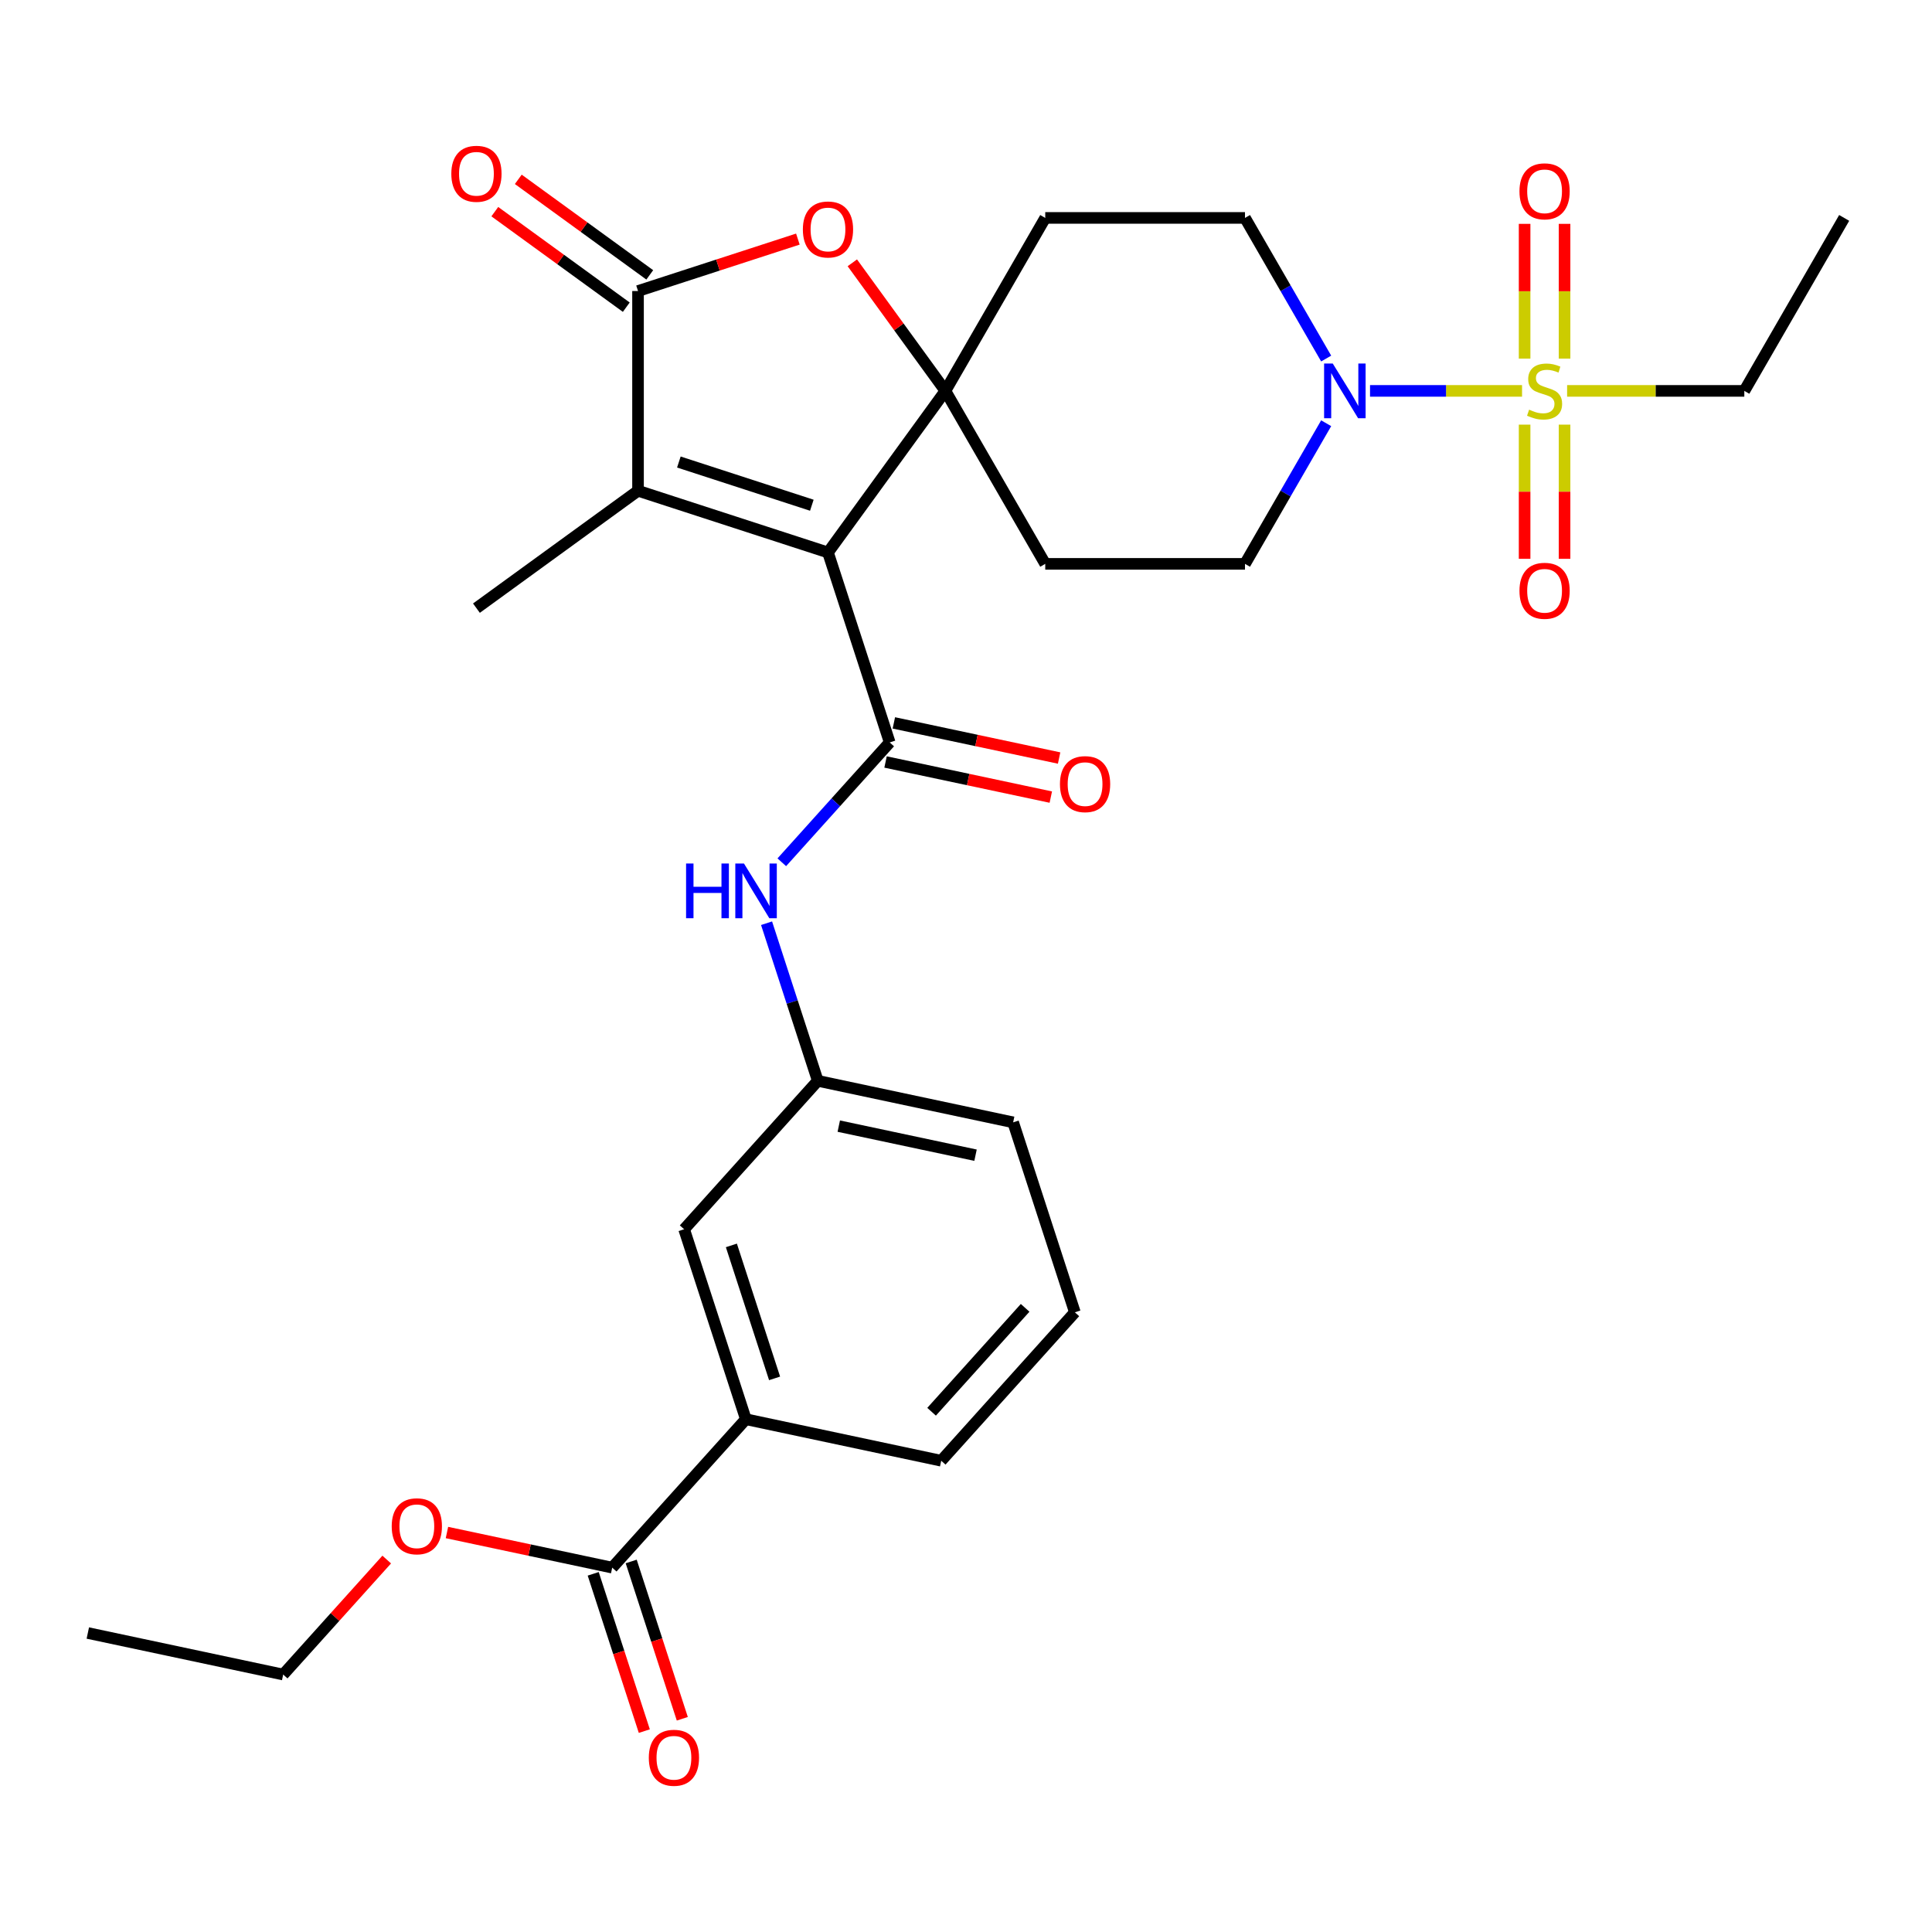 <?xml version='1.0' encoding='iso-8859-1'?>
<svg version='1.1' baseProfile='full'
              xmlns='http://www.w3.org/2000/svg'
                      xmlns:rdkit='http://www.rdkit.org/xml'
                      xmlns:xlink='http://www.w3.org/1999/xlink'
                  xml:space='preserve'
width='1000px' height='1000px' viewBox='0 0 1000 1000'>
<!-- END OF HEADER -->
<rect style='opacity:1.0;fill:#FFFFFF;stroke:none' width='1000' height='1000' x='0' y='0'> </rect>
<path class='bond-0' d='M 428.562,285.963 L 489.329,202.325' style='fill:none;fill-rule:evenodd;stroke:#000000;stroke-width:6px;stroke-linecap:butt;stroke-linejoin:miter;stroke-opacity:1' />
<path class='bond-2' d='M 428.562,285.963 L 460.509,384.284' style='fill:none;fill-rule:evenodd;stroke:#000000;stroke-width:6px;stroke-linecap:butt;stroke-linejoin:miter;stroke-opacity:1' />
<path class='bond-3' d='M 428.562,285.963 L 330.241,254.016' style='fill:none;fill-rule:evenodd;stroke:#000000;stroke-width:6px;stroke-linecap:butt;stroke-linejoin:miter;stroke-opacity:1' />
<path class='bond-3' d='M 420.203,261.506 L 351.378,239.144' style='fill:none;fill-rule:evenodd;stroke:#000000;stroke-width:6px;stroke-linecap:butt;stroke-linejoin:miter;stroke-opacity:1' />
<path class='bond-5' d='M 489.329,202.325 L 465.246,169.179' style='fill:none;fill-rule:evenodd;stroke:#000000;stroke-width:6px;stroke-linecap:butt;stroke-linejoin:miter;stroke-opacity:1' />
<path class='bond-5' d='M 465.246,169.179 L 441.164,136.032' style='fill:none;fill-rule:evenodd;stroke:#FF0000;stroke-width:6px;stroke-linecap:butt;stroke-linejoin:miter;stroke-opacity:1' />
<path class='bond-9' d='M 489.329,202.325 L 541.019,112.794' style='fill:none;fill-rule:evenodd;stroke:#000000;stroke-width:6px;stroke-linecap:butt;stroke-linejoin:miter;stroke-opacity:1' />
<path class='bond-10' d='M 489.329,202.325 L 541.019,291.856' style='fill:none;fill-rule:evenodd;stroke:#000000;stroke-width:6px;stroke-linecap:butt;stroke-linejoin:miter;stroke-opacity:1' />
<path class='bond-1' d='M 787.809,202.325 L 748.467,202.325' style='fill:none;fill-rule:evenodd;stroke:#CCCC00;stroke-width:6px;stroke-linecap:butt;stroke-linejoin:miter;stroke-opacity:1' />
<path class='bond-1' d='M 748.467,202.325 L 709.125,202.325' style='fill:none;fill-rule:evenodd;stroke:#0000FF;stroke-width:6px;stroke-linecap:butt;stroke-linejoin:miter;stroke-opacity:1' />
<path class='bond-11' d='M 809.811,185.621 L 809.811,150.746' style='fill:none;fill-rule:evenodd;stroke:#CCCC00;stroke-width:6px;stroke-linecap:butt;stroke-linejoin:miter;stroke-opacity:1' />
<path class='bond-11' d='M 809.811,150.746 L 809.811,115.871' style='fill:none;fill-rule:evenodd;stroke:#FF0000;stroke-width:6px;stroke-linecap:butt;stroke-linejoin:miter;stroke-opacity:1' />
<path class='bond-11' d='M 789.135,185.621 L 789.135,150.746' style='fill:none;fill-rule:evenodd;stroke:#CCCC00;stroke-width:6px;stroke-linecap:butt;stroke-linejoin:miter;stroke-opacity:1' />
<path class='bond-11' d='M 789.135,150.746 L 789.135,115.871' style='fill:none;fill-rule:evenodd;stroke:#FF0000;stroke-width:6px;stroke-linecap:butt;stroke-linejoin:miter;stroke-opacity:1' />
<path class='bond-12' d='M 789.135,219.79 L 789.135,254.514' style='fill:none;fill-rule:evenodd;stroke:#CCCC00;stroke-width:6px;stroke-linecap:butt;stroke-linejoin:miter;stroke-opacity:1' />
<path class='bond-12' d='M 789.135,254.514 L 789.135,289.239' style='fill:none;fill-rule:evenodd;stroke:#FF0000;stroke-width:6px;stroke-linecap:butt;stroke-linejoin:miter;stroke-opacity:1' />
<path class='bond-12' d='M 809.811,219.79 L 809.811,254.514' style='fill:none;fill-rule:evenodd;stroke:#CCCC00;stroke-width:6px;stroke-linecap:butt;stroke-linejoin:miter;stroke-opacity:1' />
<path class='bond-12' d='M 809.811,254.514 L 809.811,289.239' style='fill:none;fill-rule:evenodd;stroke:#FF0000;stroke-width:6px;stroke-linecap:butt;stroke-linejoin:miter;stroke-opacity:1' />
<path class='bond-21' d='M 811.138,202.325 L 856.996,202.325' style='fill:none;fill-rule:evenodd;stroke:#CCCC00;stroke-width:6px;stroke-linecap:butt;stroke-linejoin:miter;stroke-opacity:1' />
<path class='bond-21' d='M 856.996,202.325 L 902.855,202.325' style='fill:none;fill-rule:evenodd;stroke:#000000;stroke-width:6px;stroke-linecap:butt;stroke-linejoin:miter;stroke-opacity:1' />
<path class='bond-7' d='M 460.509,384.284 L 432.583,415.299' style='fill:none;fill-rule:evenodd;stroke:#000000;stroke-width:6px;stroke-linecap:butt;stroke-linejoin:miter;stroke-opacity:1' />
<path class='bond-7' d='M 432.583,415.299 L 404.658,446.313' style='fill:none;fill-rule:evenodd;stroke:#0000FF;stroke-width:6px;stroke-linecap:butt;stroke-linejoin:miter;stroke-opacity:1' />
<path class='bond-14' d='M 458.36,394.397 L 501.129,403.487' style='fill:none;fill-rule:evenodd;stroke:#000000;stroke-width:6px;stroke-linecap:butt;stroke-linejoin:miter;stroke-opacity:1' />
<path class='bond-14' d='M 501.129,403.487 L 543.897,412.578' style='fill:none;fill-rule:evenodd;stroke:#FF0000;stroke-width:6px;stroke-linecap:butt;stroke-linejoin:miter;stroke-opacity:1' />
<path class='bond-14' d='M 462.658,374.172 L 505.427,383.263' style='fill:none;fill-rule:evenodd;stroke:#000000;stroke-width:6px;stroke-linecap:butt;stroke-linejoin:miter;stroke-opacity:1' />
<path class='bond-14' d='M 505.427,383.263 L 548.196,392.354' style='fill:none;fill-rule:evenodd;stroke:#FF0000;stroke-width:6px;stroke-linecap:butt;stroke-linejoin:miter;stroke-opacity:1' />
<path class='bond-4' d='M 330.241,254.016 L 330.241,150.634' style='fill:none;fill-rule:evenodd;stroke:#000000;stroke-width:6px;stroke-linecap:butt;stroke-linejoin:miter;stroke-opacity:1' />
<path class='bond-23' d='M 330.241,254.016 L 246.603,314.782' style='fill:none;fill-rule:evenodd;stroke:#000000;stroke-width:6px;stroke-linecap:butt;stroke-linejoin:miter;stroke-opacity:1' />
<path class='bond-17' d='M 336.317,142.271 L 302.291,117.549' style='fill:none;fill-rule:evenodd;stroke:#000000;stroke-width:6px;stroke-linecap:butt;stroke-linejoin:miter;stroke-opacity:1' />
<path class='bond-17' d='M 302.291,117.549 L 268.264,92.827' style='fill:none;fill-rule:evenodd;stroke:#FF0000;stroke-width:6px;stroke-linecap:butt;stroke-linejoin:miter;stroke-opacity:1' />
<path class='bond-17' d='M 324.164,158.998 L 290.138,134.277' style='fill:none;fill-rule:evenodd;stroke:#000000;stroke-width:6px;stroke-linecap:butt;stroke-linejoin:miter;stroke-opacity:1' />
<path class='bond-17' d='M 290.138,134.277 L 256.111,109.555' style='fill:none;fill-rule:evenodd;stroke:#FF0000;stroke-width:6px;stroke-linecap:butt;stroke-linejoin:miter;stroke-opacity:1' />
<path class='bond-30' d='M 330.241,150.634 L 371.609,137.193' style='fill:none;fill-rule:evenodd;stroke:#000000;stroke-width:6px;stroke-linecap:butt;stroke-linejoin:miter;stroke-opacity:1' />
<path class='bond-30' d='M 371.609,137.193 L 412.978,123.751' style='fill:none;fill-rule:evenodd;stroke:#FF0000;stroke-width:6px;stroke-linecap:butt;stroke-linejoin:miter;stroke-opacity:1' />
<path class='bond-6' d='M 686.424,219.07 L 665.412,255.463' style='fill:none;fill-rule:evenodd;stroke:#0000FF;stroke-width:6px;stroke-linecap:butt;stroke-linejoin:miter;stroke-opacity:1' />
<path class='bond-6' d='M 665.412,255.463 L 644.401,291.856' style='fill:none;fill-rule:evenodd;stroke:#000000;stroke-width:6px;stroke-linecap:butt;stroke-linejoin:miter;stroke-opacity:1' />
<path class='bond-31' d='M 686.424,185.581 L 665.412,149.187' style='fill:none;fill-rule:evenodd;stroke:#0000FF;stroke-width:6px;stroke-linecap:butt;stroke-linejoin:miter;stroke-opacity:1' />
<path class='bond-31' d='M 665.412,149.187 L 644.401,112.794' style='fill:none;fill-rule:evenodd;stroke:#000000;stroke-width:6px;stroke-linecap:butt;stroke-linejoin:miter;stroke-opacity:1' />
<path class='bond-18' d='M 396.774,477.856 L 410.027,518.645' style='fill:none;fill-rule:evenodd;stroke:#0000FF;stroke-width:6px;stroke-linecap:butt;stroke-linejoin:miter;stroke-opacity:1' />
<path class='bond-18' d='M 410.027,518.645 L 423.28,559.433' style='fill:none;fill-rule:evenodd;stroke:#000000;stroke-width:6px;stroke-linecap:butt;stroke-linejoin:miter;stroke-opacity:1' />
<path class='bond-8' d='M 316.875,811.41 L 386.051,734.583' style='fill:none;fill-rule:evenodd;stroke:#000000;stroke-width:6px;stroke-linecap:butt;stroke-linejoin:miter;stroke-opacity:1' />
<path class='bond-20' d='M 307.043,814.605 L 320.27,855.313' style='fill:none;fill-rule:evenodd;stroke:#000000;stroke-width:6px;stroke-linecap:butt;stroke-linejoin:miter;stroke-opacity:1' />
<path class='bond-20' d='M 320.27,855.313 L 333.497,896.022' style='fill:none;fill-rule:evenodd;stroke:#FF0000;stroke-width:6px;stroke-linecap:butt;stroke-linejoin:miter;stroke-opacity:1' />
<path class='bond-20' d='M 326.707,808.215 L 339.934,848.924' style='fill:none;fill-rule:evenodd;stroke:#000000;stroke-width:6px;stroke-linecap:butt;stroke-linejoin:miter;stroke-opacity:1' />
<path class='bond-20' d='M 339.934,848.924 L 353.161,889.633' style='fill:none;fill-rule:evenodd;stroke:#FF0000;stroke-width:6px;stroke-linecap:butt;stroke-linejoin:miter;stroke-opacity:1' />
<path class='bond-22' d='M 316.875,811.41 L 274.106,802.319' style='fill:none;fill-rule:evenodd;stroke:#000000;stroke-width:6px;stroke-linecap:butt;stroke-linejoin:miter;stroke-opacity:1' />
<path class='bond-22' d='M 274.106,802.319 L 231.337,793.228' style='fill:none;fill-rule:evenodd;stroke:#FF0000;stroke-width:6px;stroke-linecap:butt;stroke-linejoin:miter;stroke-opacity:1' />
<path class='bond-15' d='M 541.019,112.794 L 644.401,112.794' style='fill:none;fill-rule:evenodd;stroke:#000000;stroke-width:6px;stroke-linecap:butt;stroke-linejoin:miter;stroke-opacity:1' />
<path class='bond-16' d='M 541.019,291.856 L 644.401,291.856' style='fill:none;fill-rule:evenodd;stroke:#000000;stroke-width:6px;stroke-linecap:butt;stroke-linejoin:miter;stroke-opacity:1' />
<path class='bond-13' d='M 386.051,734.583 L 354.104,636.261' style='fill:none;fill-rule:evenodd;stroke:#000000;stroke-width:6px;stroke-linecap:butt;stroke-linejoin:miter;stroke-opacity:1' />
<path class='bond-13' d='M 400.923,713.445 L 378.561,644.62' style='fill:none;fill-rule:evenodd;stroke:#000000;stroke-width:6px;stroke-linecap:butt;stroke-linejoin:miter;stroke-opacity:1' />
<path class='bond-32' d='M 386.051,734.583 L 487.173,756.077' style='fill:none;fill-rule:evenodd;stroke:#000000;stroke-width:6px;stroke-linecap:butt;stroke-linejoin:miter;stroke-opacity:1' />
<path class='bond-19' d='M 423.28,559.433 L 354.104,636.261' style='fill:none;fill-rule:evenodd;stroke:#000000;stroke-width:6px;stroke-linecap:butt;stroke-linejoin:miter;stroke-opacity:1' />
<path class='bond-26' d='M 423.28,559.433 L 524.402,580.928' style='fill:none;fill-rule:evenodd;stroke:#000000;stroke-width:6px;stroke-linecap:butt;stroke-linejoin:miter;stroke-opacity:1' />
<path class='bond-26' d='M 434.149,582.882 L 504.935,597.928' style='fill:none;fill-rule:evenodd;stroke:#000000;stroke-width:6px;stroke-linecap:butt;stroke-linejoin:miter;stroke-opacity:1' />
<path class='bond-28' d='M 902.855,202.325 L 954.545,112.794' style='fill:none;fill-rule:evenodd;stroke:#000000;stroke-width:6px;stroke-linecap:butt;stroke-linejoin:miter;stroke-opacity:1' />
<path class='bond-27' d='M 200.168,807.224 L 173.373,836.984' style='fill:none;fill-rule:evenodd;stroke:#FF0000;stroke-width:6px;stroke-linecap:butt;stroke-linejoin:miter;stroke-opacity:1' />
<path class='bond-27' d='M 173.373,836.984 L 146.577,866.743' style='fill:none;fill-rule:evenodd;stroke:#000000;stroke-width:6px;stroke-linecap:butt;stroke-linejoin:miter;stroke-opacity:1' />
<path class='bond-24' d='M 487.173,756.077 L 556.349,679.249' style='fill:none;fill-rule:evenodd;stroke:#000000;stroke-width:6px;stroke-linecap:butt;stroke-linejoin:miter;stroke-opacity:1' />
<path class='bond-24' d='M 482.184,730.718 L 530.607,676.938' style='fill:none;fill-rule:evenodd;stroke:#000000;stroke-width:6px;stroke-linecap:butt;stroke-linejoin:miter;stroke-opacity:1' />
<path class='bond-25' d='M 556.349,679.249 L 524.402,580.928' style='fill:none;fill-rule:evenodd;stroke:#000000;stroke-width:6px;stroke-linecap:butt;stroke-linejoin:miter;stroke-opacity:1' />
<path class='bond-29' d='M 146.577,866.743 L 45.455,845.249' style='fill:none;fill-rule:evenodd;stroke:#000000;stroke-width:6px;stroke-linecap:butt;stroke-linejoin:miter;stroke-opacity:1' />
<path  class='atom-2' d='M 791.473 212.045
Q 791.793 212.165, 793.113 212.725
Q 794.433 213.285, 795.873 213.645
Q 797.353 213.965, 798.793 213.965
Q 801.473 213.965, 803.033 212.685
Q 804.593 211.365, 804.593 209.085
Q 804.593 207.525, 803.793 206.565
Q 803.033 205.605, 801.833 205.085
Q 800.633 204.565, 798.633 203.965
Q 796.113 203.205, 794.593 202.485
Q 793.113 201.765, 792.033 200.245
Q 790.993 198.725, 790.993 196.165
Q 790.993 192.605, 793.393 190.405
Q 795.833 188.205, 800.633 188.205
Q 803.913 188.205, 807.633 189.765
L 806.713 192.845
Q 803.313 191.445, 800.753 191.445
Q 797.993 191.445, 796.473 192.605
Q 794.953 193.725, 794.993 195.685
Q 794.993 197.205, 795.753 198.125
Q 796.553 199.045, 797.673 199.565
Q 798.833 200.085, 800.753 200.685
Q 803.313 201.485, 804.833 202.285
Q 806.353 203.085, 807.433 204.725
Q 808.553 206.325, 808.553 209.085
Q 808.553 213.005, 805.913 215.125
Q 803.313 217.205, 798.953 217.205
Q 796.433 217.205, 794.513 216.645
Q 792.633 216.125, 790.393 215.205
L 791.473 212.045
' fill='#CCCC00'/>
<path  class='atom-6' d='M 415.562 118.768
Q 415.562 111.968, 418.922 108.168
Q 422.282 104.368, 428.562 104.368
Q 434.842 104.368, 438.202 108.168
Q 441.562 111.968, 441.562 118.768
Q 441.562 125.648, 438.162 129.568
Q 434.762 133.448, 428.562 133.448
Q 422.322 133.448, 418.922 129.568
Q 415.562 125.688, 415.562 118.768
M 428.562 130.248
Q 432.882 130.248, 435.202 127.368
Q 437.562 124.448, 437.562 118.768
Q 437.562 113.208, 435.202 110.408
Q 432.882 107.568, 428.562 107.568
Q 424.242 107.568, 421.882 110.368
Q 419.562 113.168, 419.562 118.768
Q 419.562 124.488, 421.882 127.368
Q 424.242 130.248, 428.562 130.248
' fill='#FF0000'/>
<path  class='atom-7' d='M 689.832 188.165
L 699.112 203.165
Q 700.032 204.645, 701.512 207.325
Q 702.992 210.005, 703.072 210.165
L 703.072 188.165
L 706.832 188.165
L 706.832 216.485
L 702.952 216.485
L 692.992 200.085
Q 691.832 198.165, 690.592 195.965
Q 689.392 193.765, 689.032 193.085
L 689.032 216.485
L 685.352 216.485
L 685.352 188.165
L 689.832 188.165
' fill='#0000FF'/>
<path  class='atom-8' d='M 355.113 446.952
L 358.953 446.952
L 358.953 458.992
L 373.433 458.992
L 373.433 446.952
L 377.273 446.952
L 377.273 475.272
L 373.433 475.272
L 373.433 462.192
L 358.953 462.192
L 358.953 475.272
L 355.113 475.272
L 355.113 446.952
' fill='#0000FF'/>
<path  class='atom-8' d='M 385.073 446.952
L 394.353 461.952
Q 395.273 463.432, 396.753 466.112
Q 398.233 468.792, 398.313 468.952
L 398.313 446.952
L 402.073 446.952
L 402.073 475.272
L 398.193 475.272
L 388.233 458.872
Q 387.073 456.952, 385.833 454.752
Q 384.633 452.552, 384.273 451.872
L 384.273 475.272
L 380.593 475.272
L 380.593 446.952
L 385.073 446.952
' fill='#0000FF'/>
<path  class='atom-12' d='M 786.473 99.024
Q 786.473 92.224, 789.833 88.424
Q 793.193 84.624, 799.473 84.624
Q 805.753 84.624, 809.113 88.424
Q 812.473 92.224, 812.473 99.024
Q 812.473 105.904, 809.073 109.824
Q 805.673 113.704, 799.473 113.704
Q 793.233 113.704, 789.833 109.824
Q 786.473 105.944, 786.473 99.024
M 799.473 110.504
Q 803.793 110.504, 806.113 107.624
Q 808.473 104.704, 808.473 99.024
Q 808.473 93.464, 806.113 90.664
Q 803.793 87.824, 799.473 87.824
Q 795.153 87.824, 792.793 90.624
Q 790.473 93.424, 790.473 99.024
Q 790.473 104.744, 792.793 107.624
Q 795.153 110.504, 799.473 110.504
' fill='#FF0000'/>
<path  class='atom-13' d='M 786.473 305.787
Q 786.473 298.987, 789.833 295.187
Q 793.193 291.387, 799.473 291.387
Q 805.753 291.387, 809.113 295.187
Q 812.473 298.987, 812.473 305.787
Q 812.473 312.667, 809.073 316.587
Q 805.673 320.467, 799.473 320.467
Q 793.233 320.467, 789.833 316.587
Q 786.473 312.707, 786.473 305.787
M 799.473 317.267
Q 803.793 317.267, 806.113 314.387
Q 808.473 311.467, 808.473 305.787
Q 808.473 300.227, 806.113 297.427
Q 803.793 294.587, 799.473 294.587
Q 795.153 294.587, 792.793 297.387
Q 790.473 300.187, 790.473 305.787
Q 790.473 311.507, 792.793 314.387
Q 795.153 317.267, 799.473 317.267
' fill='#FF0000'/>
<path  class='atom-15' d='M 548.631 405.859
Q 548.631 399.059, 551.991 395.259
Q 555.351 391.459, 561.631 391.459
Q 567.911 391.459, 571.271 395.259
Q 574.631 399.059, 574.631 405.859
Q 574.631 412.739, 571.231 416.659
Q 567.831 420.539, 561.631 420.539
Q 555.391 420.539, 551.991 416.659
Q 548.631 412.779, 548.631 405.859
M 561.631 417.339
Q 565.951 417.339, 568.271 414.459
Q 570.631 411.539, 570.631 405.859
Q 570.631 400.299, 568.271 397.499
Q 565.951 394.659, 561.631 394.659
Q 557.311 394.659, 554.951 397.459
Q 552.631 400.259, 552.631 405.859
Q 552.631 411.579, 554.951 414.459
Q 557.311 417.339, 561.631 417.339
' fill='#FF0000'/>
<path  class='atom-18' d='M 233.603 89.948
Q 233.603 83.148, 236.963 79.348
Q 240.323 75.548, 246.603 75.548
Q 252.883 75.548, 256.243 79.348
Q 259.603 83.148, 259.603 89.948
Q 259.603 96.828, 256.203 100.748
Q 252.803 104.628, 246.603 104.628
Q 240.363 104.628, 236.963 100.748
Q 233.603 96.868, 233.603 89.948
M 246.603 101.428
Q 250.923 101.428, 253.243 98.548
Q 255.603 95.628, 255.603 89.948
Q 255.603 84.388, 253.243 81.588
Q 250.923 78.748, 246.603 78.748
Q 242.283 78.748, 239.923 81.548
Q 237.603 84.348, 237.603 89.948
Q 237.603 95.668, 239.923 98.548
Q 242.283 101.428, 246.603 101.428
' fill='#FF0000'/>
<path  class='atom-21' d='M 335.822 909.812
Q 335.822 903.012, 339.182 899.212
Q 342.542 895.412, 348.822 895.412
Q 355.102 895.412, 358.462 899.212
Q 361.822 903.012, 361.822 909.812
Q 361.822 916.692, 358.422 920.612
Q 355.022 924.492, 348.822 924.492
Q 342.582 924.492, 339.182 920.612
Q 335.822 916.732, 335.822 909.812
M 348.822 921.292
Q 353.142 921.292, 355.462 918.412
Q 357.822 915.492, 357.822 909.812
Q 357.822 904.252, 355.462 901.452
Q 353.142 898.612, 348.822 898.612
Q 344.502 898.612, 342.142 901.412
Q 339.822 904.212, 339.822 909.812
Q 339.822 915.532, 342.142 918.412
Q 344.502 921.292, 348.822 921.292
' fill='#FF0000'/>
<path  class='atom-23' d='M 202.753 789.996
Q 202.753 783.196, 206.113 779.396
Q 209.473 775.596, 215.753 775.596
Q 222.033 775.596, 225.393 779.396
Q 228.753 783.196, 228.753 789.996
Q 228.753 796.876, 225.353 800.796
Q 221.953 804.676, 215.753 804.676
Q 209.513 804.676, 206.113 800.796
Q 202.753 796.916, 202.753 789.996
M 215.753 801.476
Q 220.073 801.476, 222.393 798.596
Q 224.753 795.676, 224.753 789.996
Q 224.753 784.436, 222.393 781.636
Q 220.073 778.796, 215.753 778.796
Q 211.433 778.796, 209.073 781.596
Q 206.753 784.396, 206.753 789.996
Q 206.753 795.716, 209.073 798.596
Q 211.433 801.476, 215.753 801.476
' fill='#FF0000'/>
</svg>
